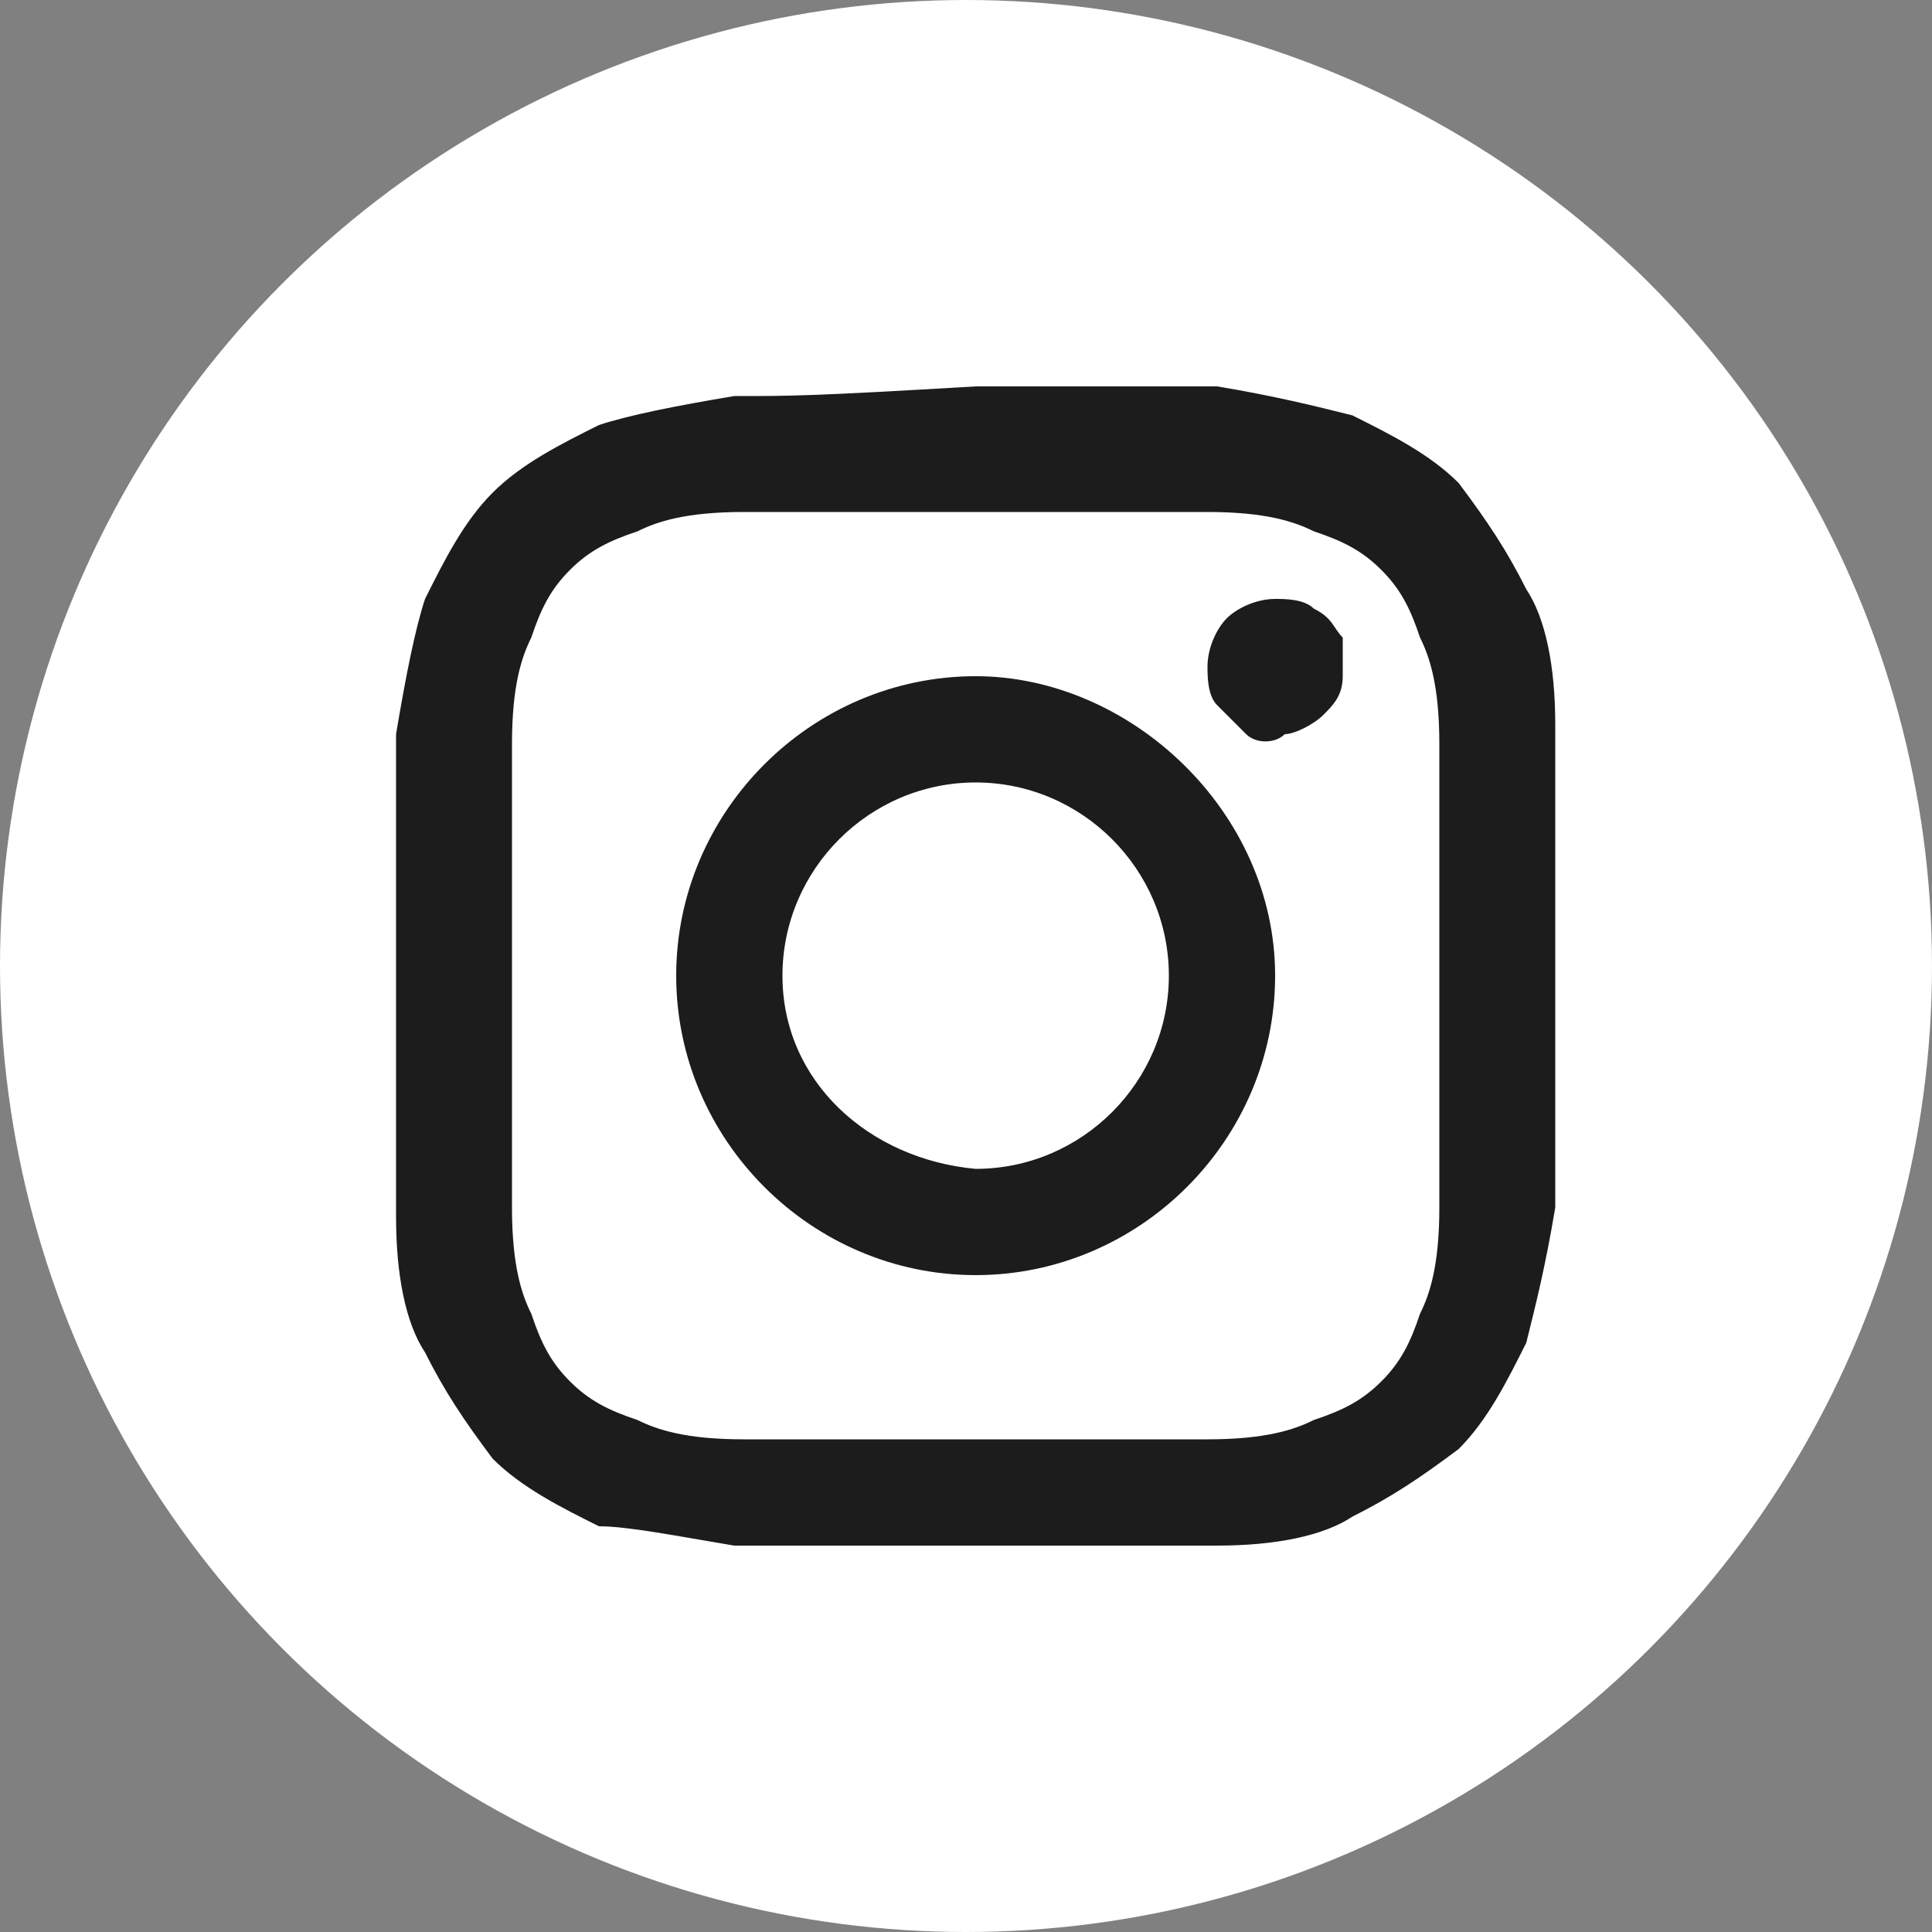 <?xml version="1.0" encoding="utf-8"?>
<!-- Generator: Adobe Illustrator 22.0.0, SVG Export Plug-In . SVG Version: 6.00 Build 0)  -->
<svg version="1.1" id="Capa_1" xmlns="http://www.w3.org/2000/svg" xmlns:xlink="http://www.w3.org/1999/xlink" x="0px" y="0px"
	 viewBox="0 0 20 20" style="enable-background:new 0 0 20 20;" xml:space="preserve">
<rect x="0" y="0" width="20" height="20" fill="#808080" stroke="none"/>
<style type="text/css">
	.st0{fill:#FFFFFF;}
	.st1{fill:#1C1C1C;}
</style>
<g>
	<circle class="st0" cx="10" cy="10" r="10"/>
</g>
<path class="st1" d="M8.1,10.1c0-1.1,0.9-2,2-2c1.1,0,2,0.9,2,2s-0.9,2-2,2C9,12,8.1,11.2,8.1,10.1z M7,10.1c0,1.7,1.4,3.1,3.1,3.1
	c1.7,0,3.1-1.4,3.1-3.1S11.7,7,10.1,7C8.4,7,7,8.4,7,10.1z M12.5,6.9c0,0.1,0,0.3,0.1,0.4c0.1,0.1,0.2,0.2,0.3,0.3
	c0.1,0.1,0.3,0.1,0.4,0c0.1,0,0.3-0.1,0.4-0.2c0.1-0.1,0.2-0.2,0.2-0.4c0-0.1,0-0.3,0-0.4c-0.1-0.1-0.1-0.2-0.3-0.3
	c-0.1-0.1-0.3-0.1-0.4-0.1h0c-0.2,0-0.4,0.1-0.5,0.2C12.6,6.5,12.5,6.7,12.5,6.9z M7.7,14.9c-0.6,0-0.9-0.1-1.1-0.2
	c-0.3-0.1-0.5-0.2-0.7-0.4c-0.2-0.2-0.3-0.4-0.4-0.7c-0.1-0.2-0.2-0.5-0.2-1.1c0-0.6,0-0.8,0-2.4s0-1.8,0-2.4c0-0.6,0.1-0.9,0.2-1.1
	c0.1-0.3,0.2-0.5,0.4-0.7c0.2-0.2,0.4-0.3,0.7-0.4c0.2-0.1,0.5-0.2,1.1-0.2c0.6,0,0.8,0,2.4,0c1.6,0,1.8,0,2.4,0
	c0.6,0,0.9,0.1,1.1,0.2c0.3,0.1,0.5,0.2,0.7,0.4c0.2,0.2,0.3,0.4,0.4,0.7c0.1,0.2,0.2,0.5,0.2,1.1c0,0.6,0,0.8,0,2.4s0,1.8,0,2.4
	c0,0.6-0.1,0.9-0.2,1.1c-0.1,0.3-0.2,0.5-0.4,0.7c-0.2,0.2-0.4,0.3-0.7,0.4c-0.2,0.1-0.5,0.2-1.1,0.2c-0.6,0-0.8,0-2.4,0
	C8.5,14.9,8.3,14.9,7.7,14.9z M7.6,4.1C7,4.2,6.5,4.3,6.2,4.4C5.8,4.6,5.4,4.8,5.1,5.1C4.8,5.4,4.6,5.8,4.4,6.2
	C4.3,6.5,4.2,7,4.1,7.6c0,0.6,0,0.8,0,2.5s0,1.8,0,2.5c0,0.6,0.1,1.1,0.3,1.4c0.2,0.4,0.4,0.7,0.7,1.1c0.3,0.3,0.7,0.5,1.1,0.7
	C6.5,15.8,7,15.9,7.6,16c0.6,0,0.8,0,2.5,0c1.6,0,1.8,0,2.5,0c0.6,0,1.1-0.1,1.4-0.3c0.4-0.2,0.7-0.4,1.1-0.7
	c0.3-0.3,0.5-0.7,0.7-1.1c0.1-0.4,0.2-0.8,0.3-1.4c0-0.6,0-0.8,0-2.5s0-1.8,0-2.5c0-0.6-0.1-1.1-0.3-1.4c-0.2-0.4-0.4-0.7-0.7-1.1
	c-0.3-0.3-0.7-0.5-1.1-0.7c-0.4-0.1-0.8-0.2-1.4-0.3c-0.6,0-0.8,0-2.5,0C8.4,4.1,8.2,4.1,7.6,4.1z"/>
</svg>
